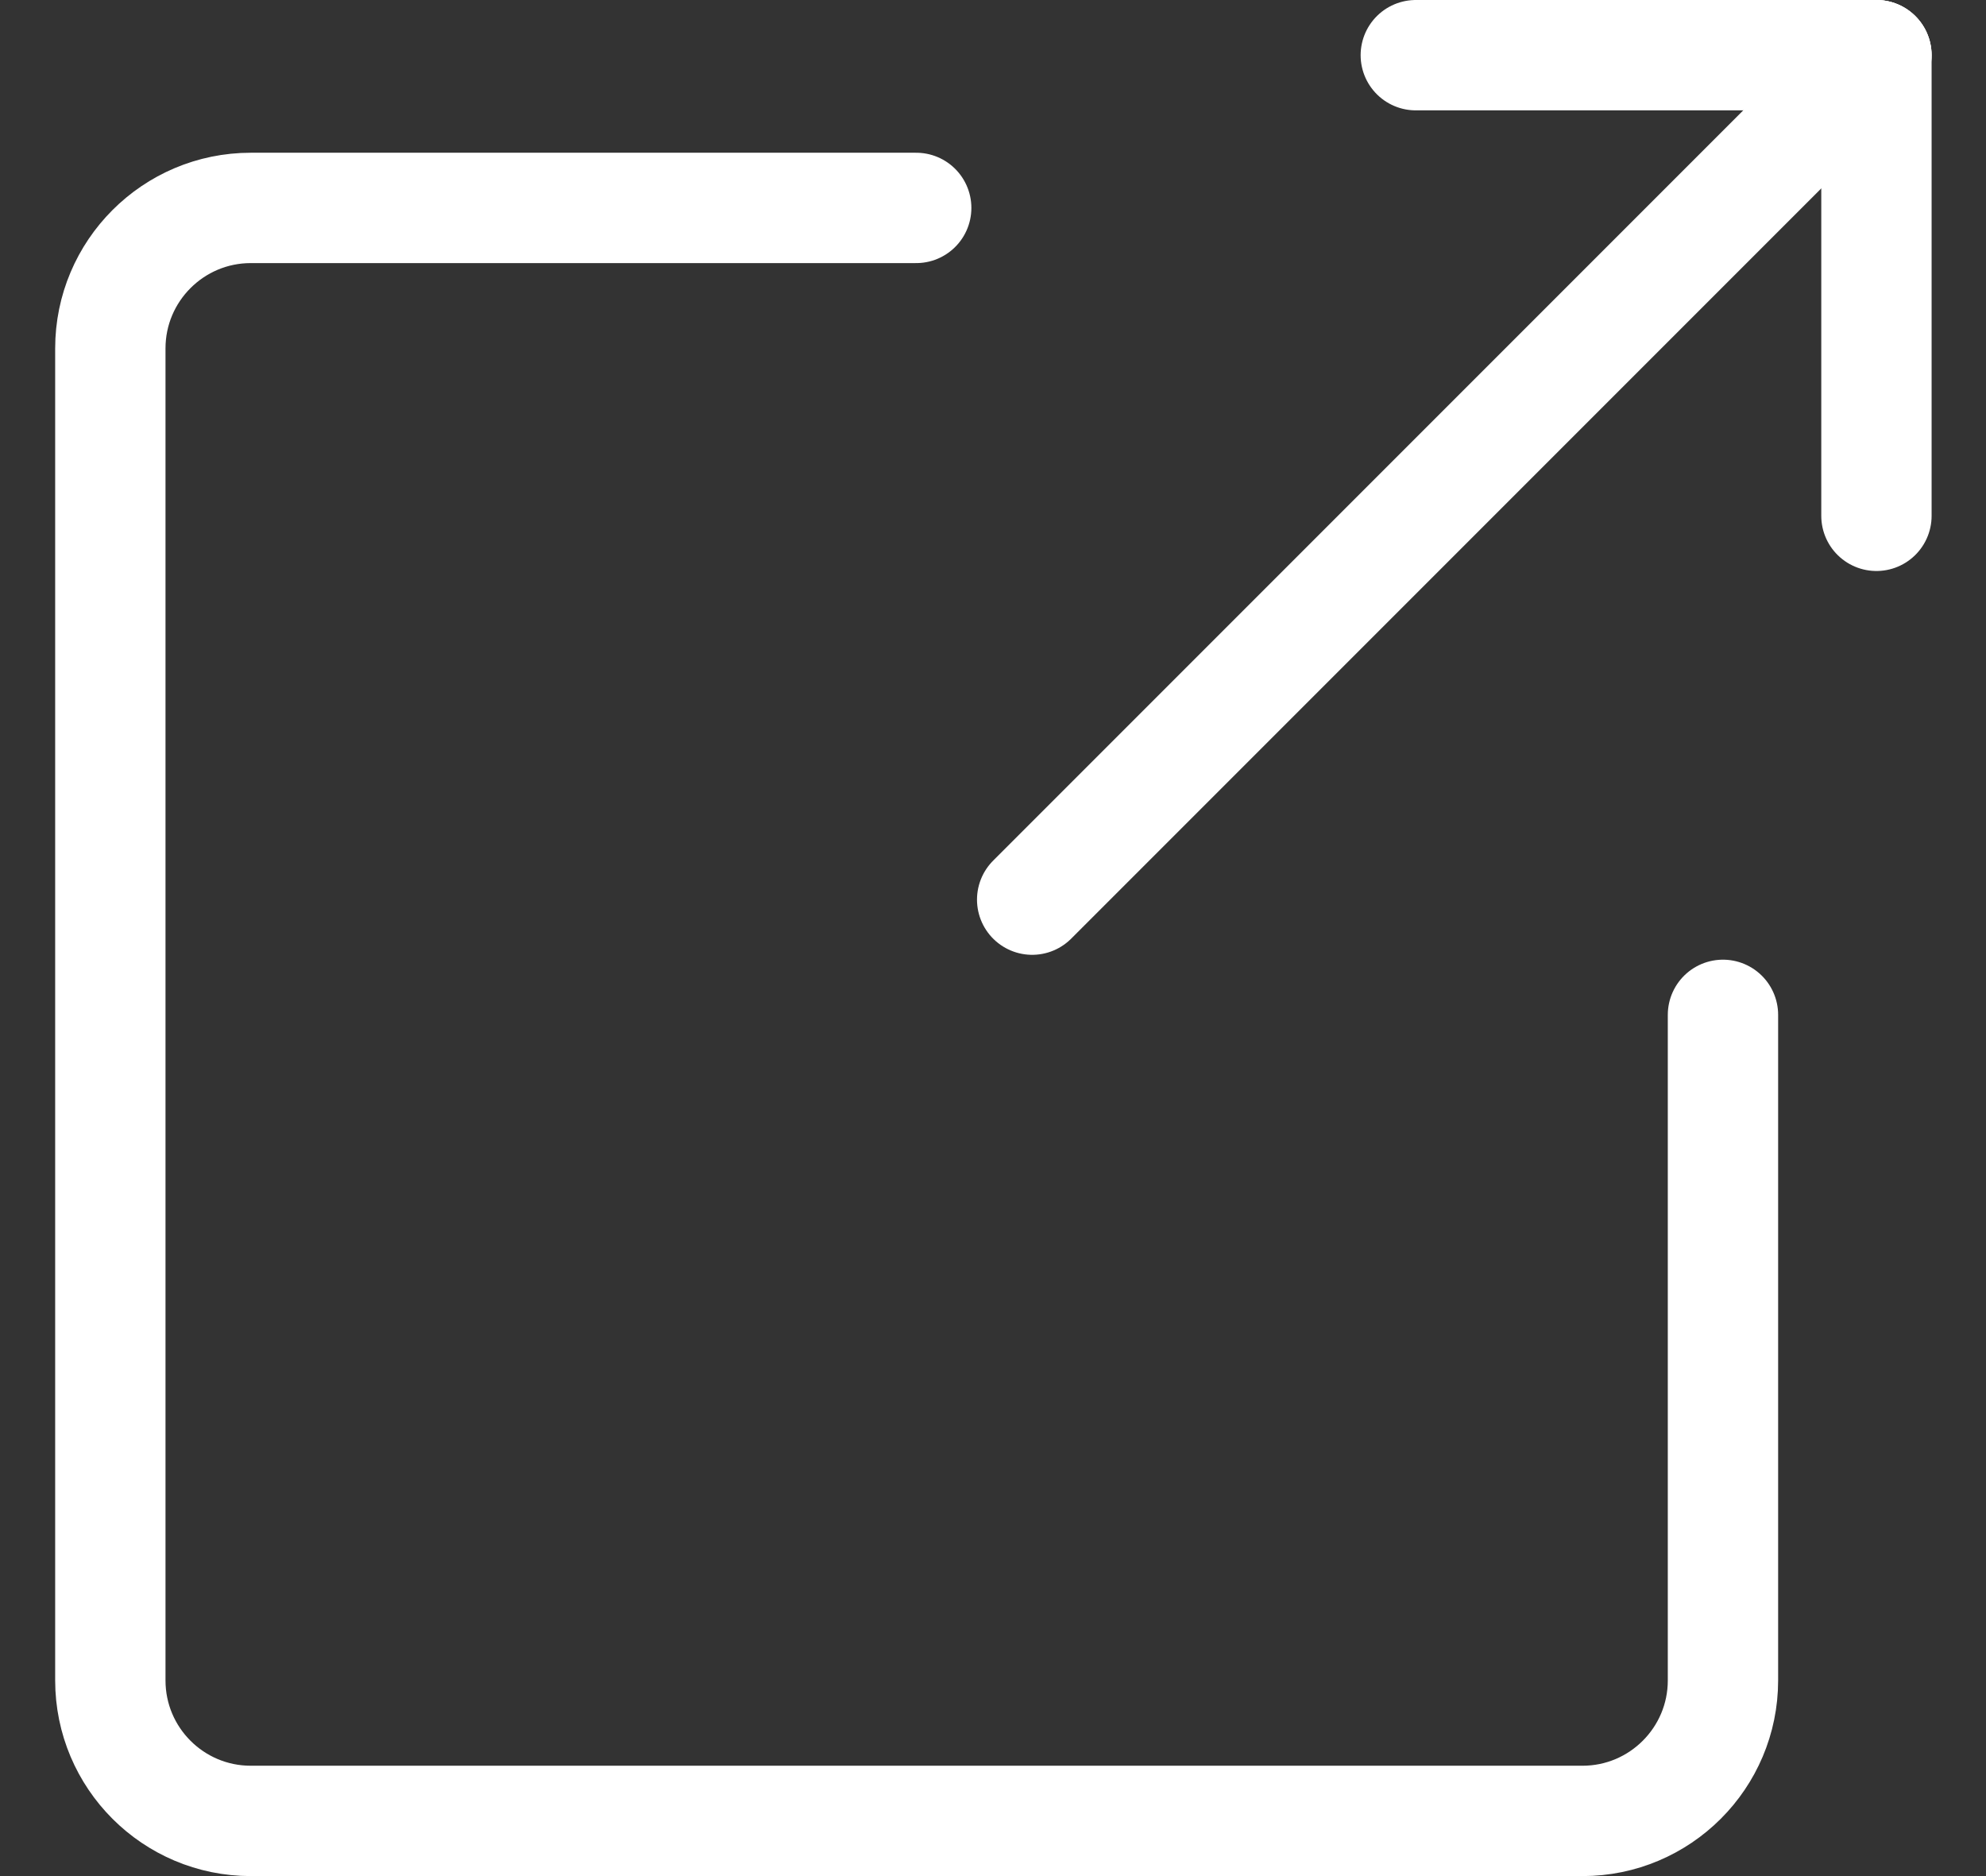 <svg width="18" height="17" viewBox="0 0 18 17" fill="none" xmlns="http://www.w3.org/2000/svg">
<rect x="0" y="0" width="18" height="17" fill="#333333" stroke="none"/>
<path d="M12.832 0.5H17.006" stroke="white" stroke-linecap="round" stroke-linejoin="round"/>
<path d="M15.616 9.196V15.227C15.616 15.93 15.045 16.5 14.343 16.5H2.273C1.57 16.5 1 15.93 1 15.227V3.157C1 2.455 1.57 1.884 2.273 1.884H8.304" stroke="white" stroke-linecap="round" stroke-linejoin="round"/>
<path d="M17.007 4.674V0.5" stroke="white" stroke-linecap="round" stroke-linejoin="round"/>
<path d="M9.355 8.152L17.007 0.5" stroke="white" stroke-linecap="round" stroke-linejoin="round"/>
</svg>
